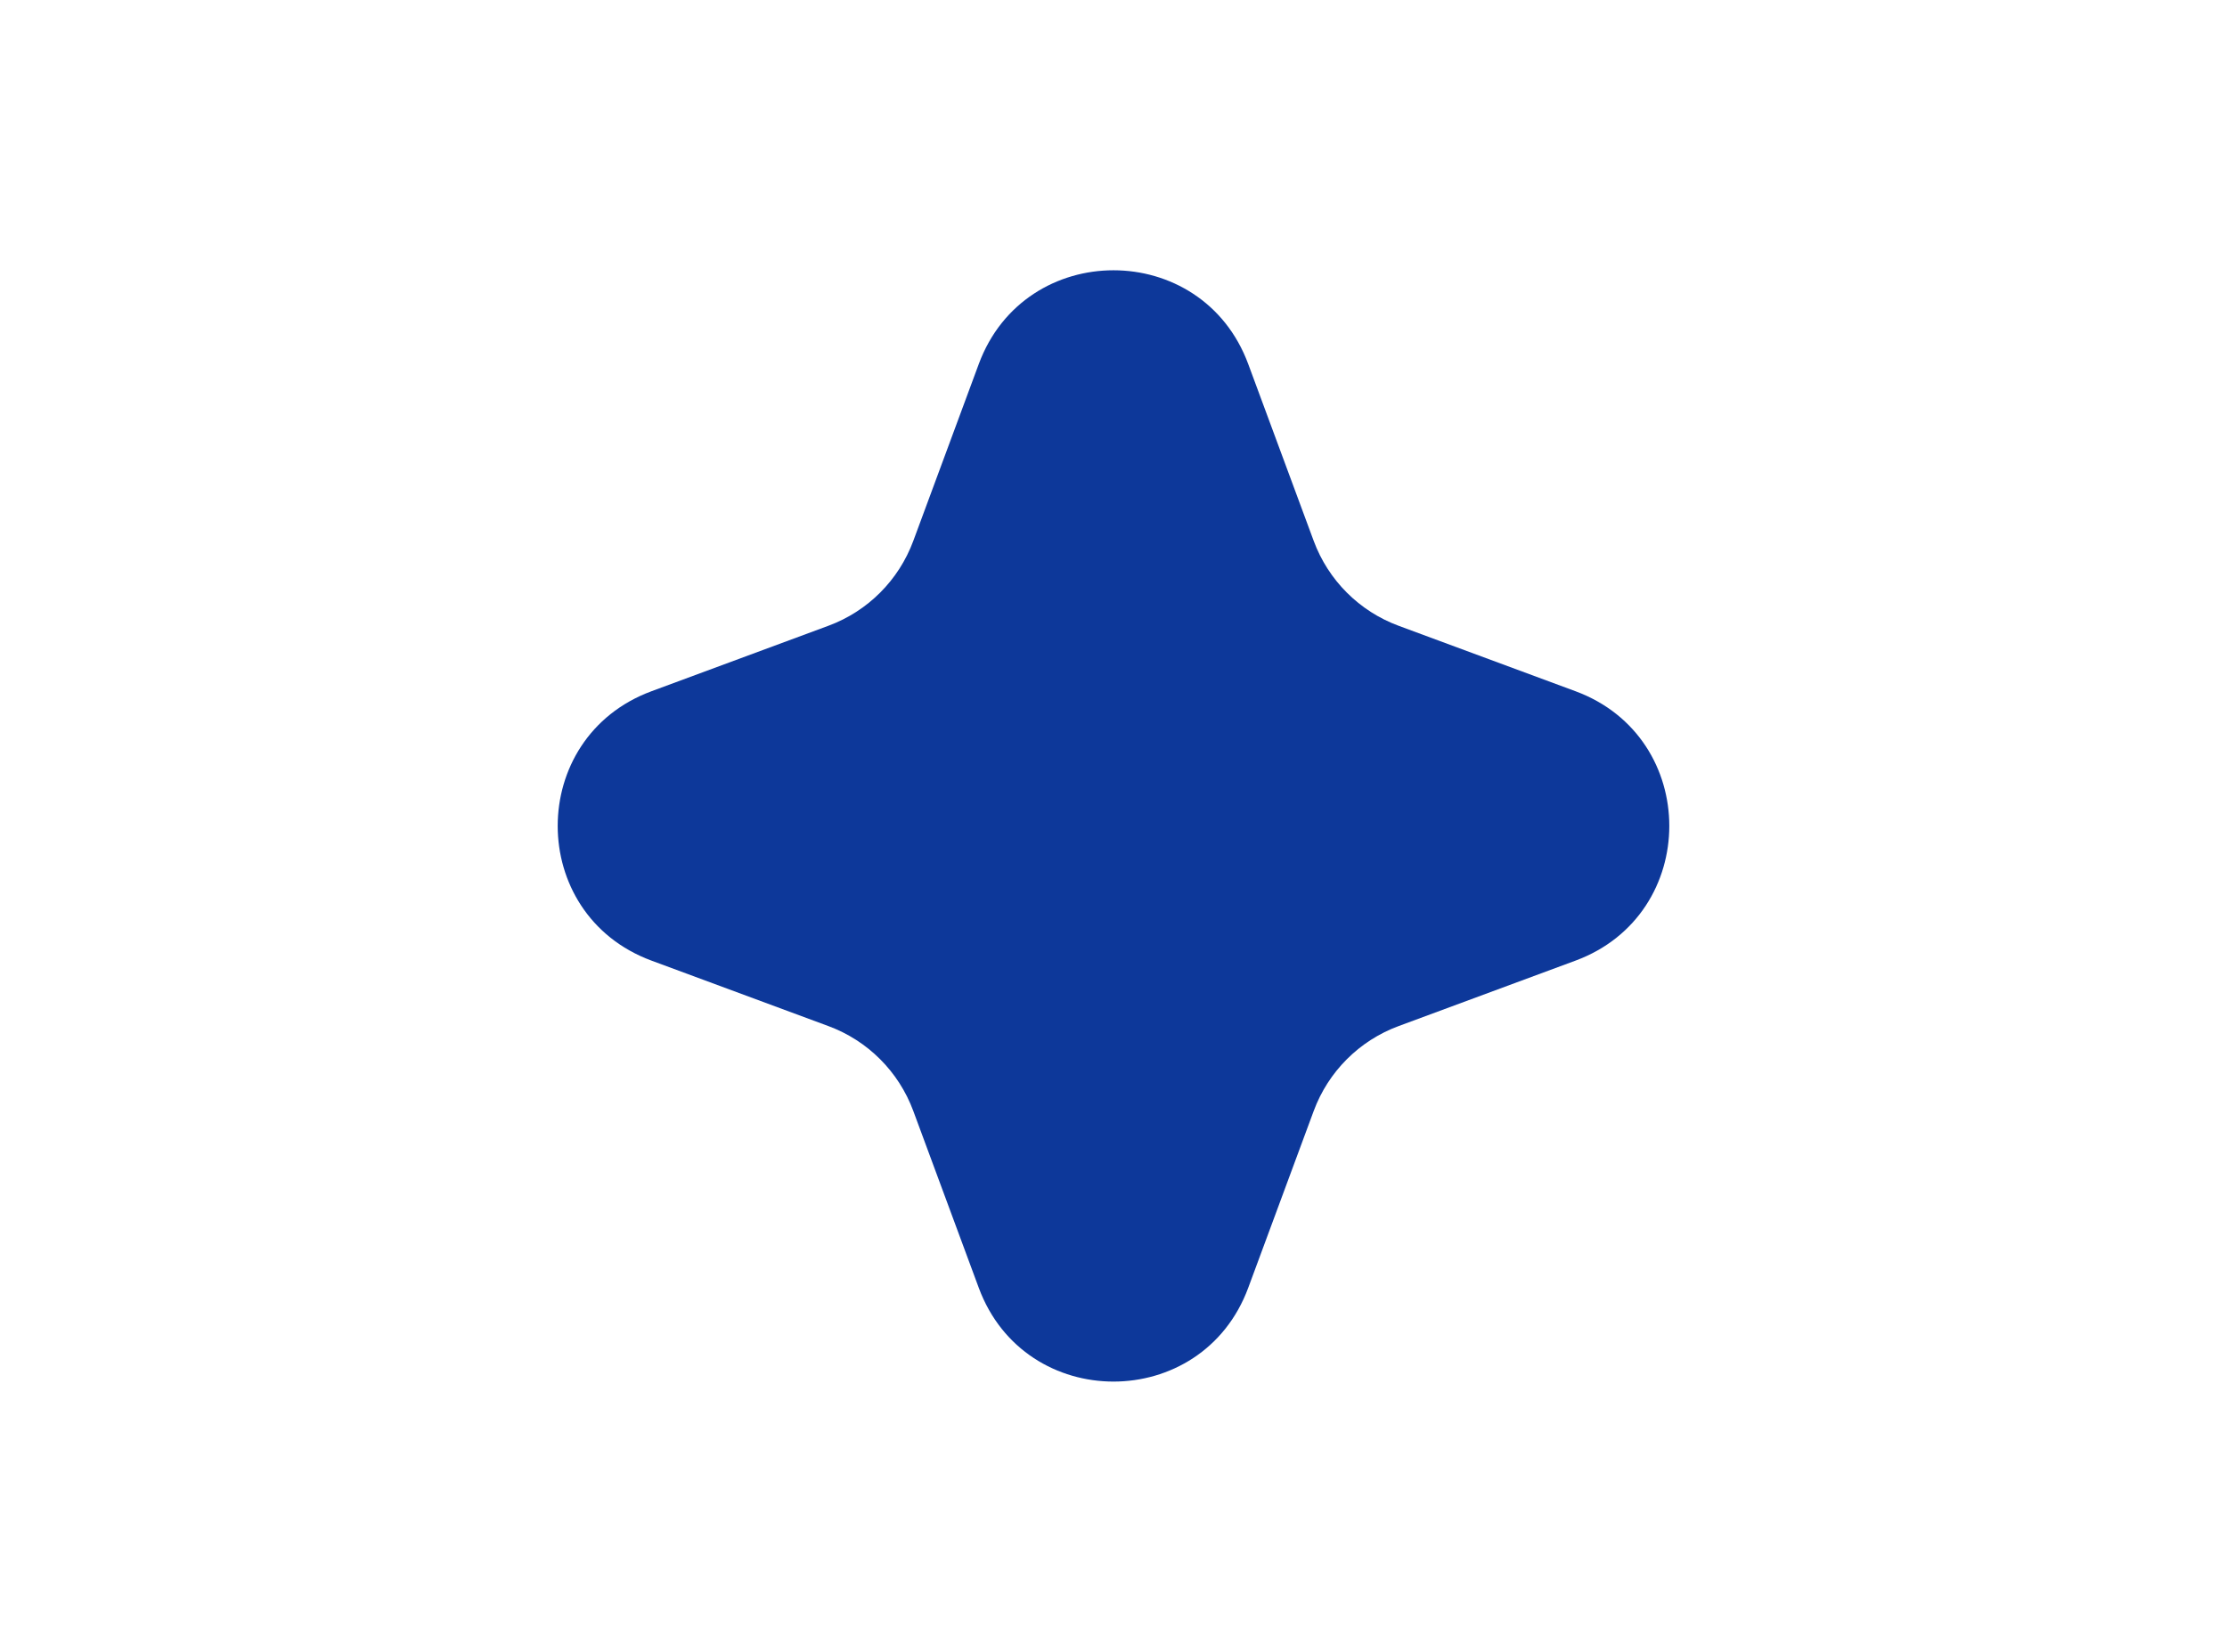 <?xml version="1.0" encoding="UTF-8"?> <svg xmlns="http://www.w3.org/2000/svg" width="62" height="46" viewBox="0 0 62 46" fill="none"><path d="M27.249 10.138C28.537 6.656 33.463 6.656 34.751 10.138L36.574 15.063C36.979 16.158 37.842 17.021 38.937 17.426L43.862 19.249C47.344 20.537 47.344 25.463 43.862 26.751L38.937 28.574C37.842 28.979 36.979 29.842 36.574 30.937L34.751 35.862C33.463 39.344 28.537 39.344 27.249 35.862L25.426 30.937C25.021 29.842 24.158 28.979 23.063 28.574L18.138 26.751C14.656 25.463 14.656 20.537 18.138 19.249L23.063 17.426C24.158 17.021 25.021 16.158 25.426 15.063L27.249 10.138Z" fill="#0D389A"></path></svg> 